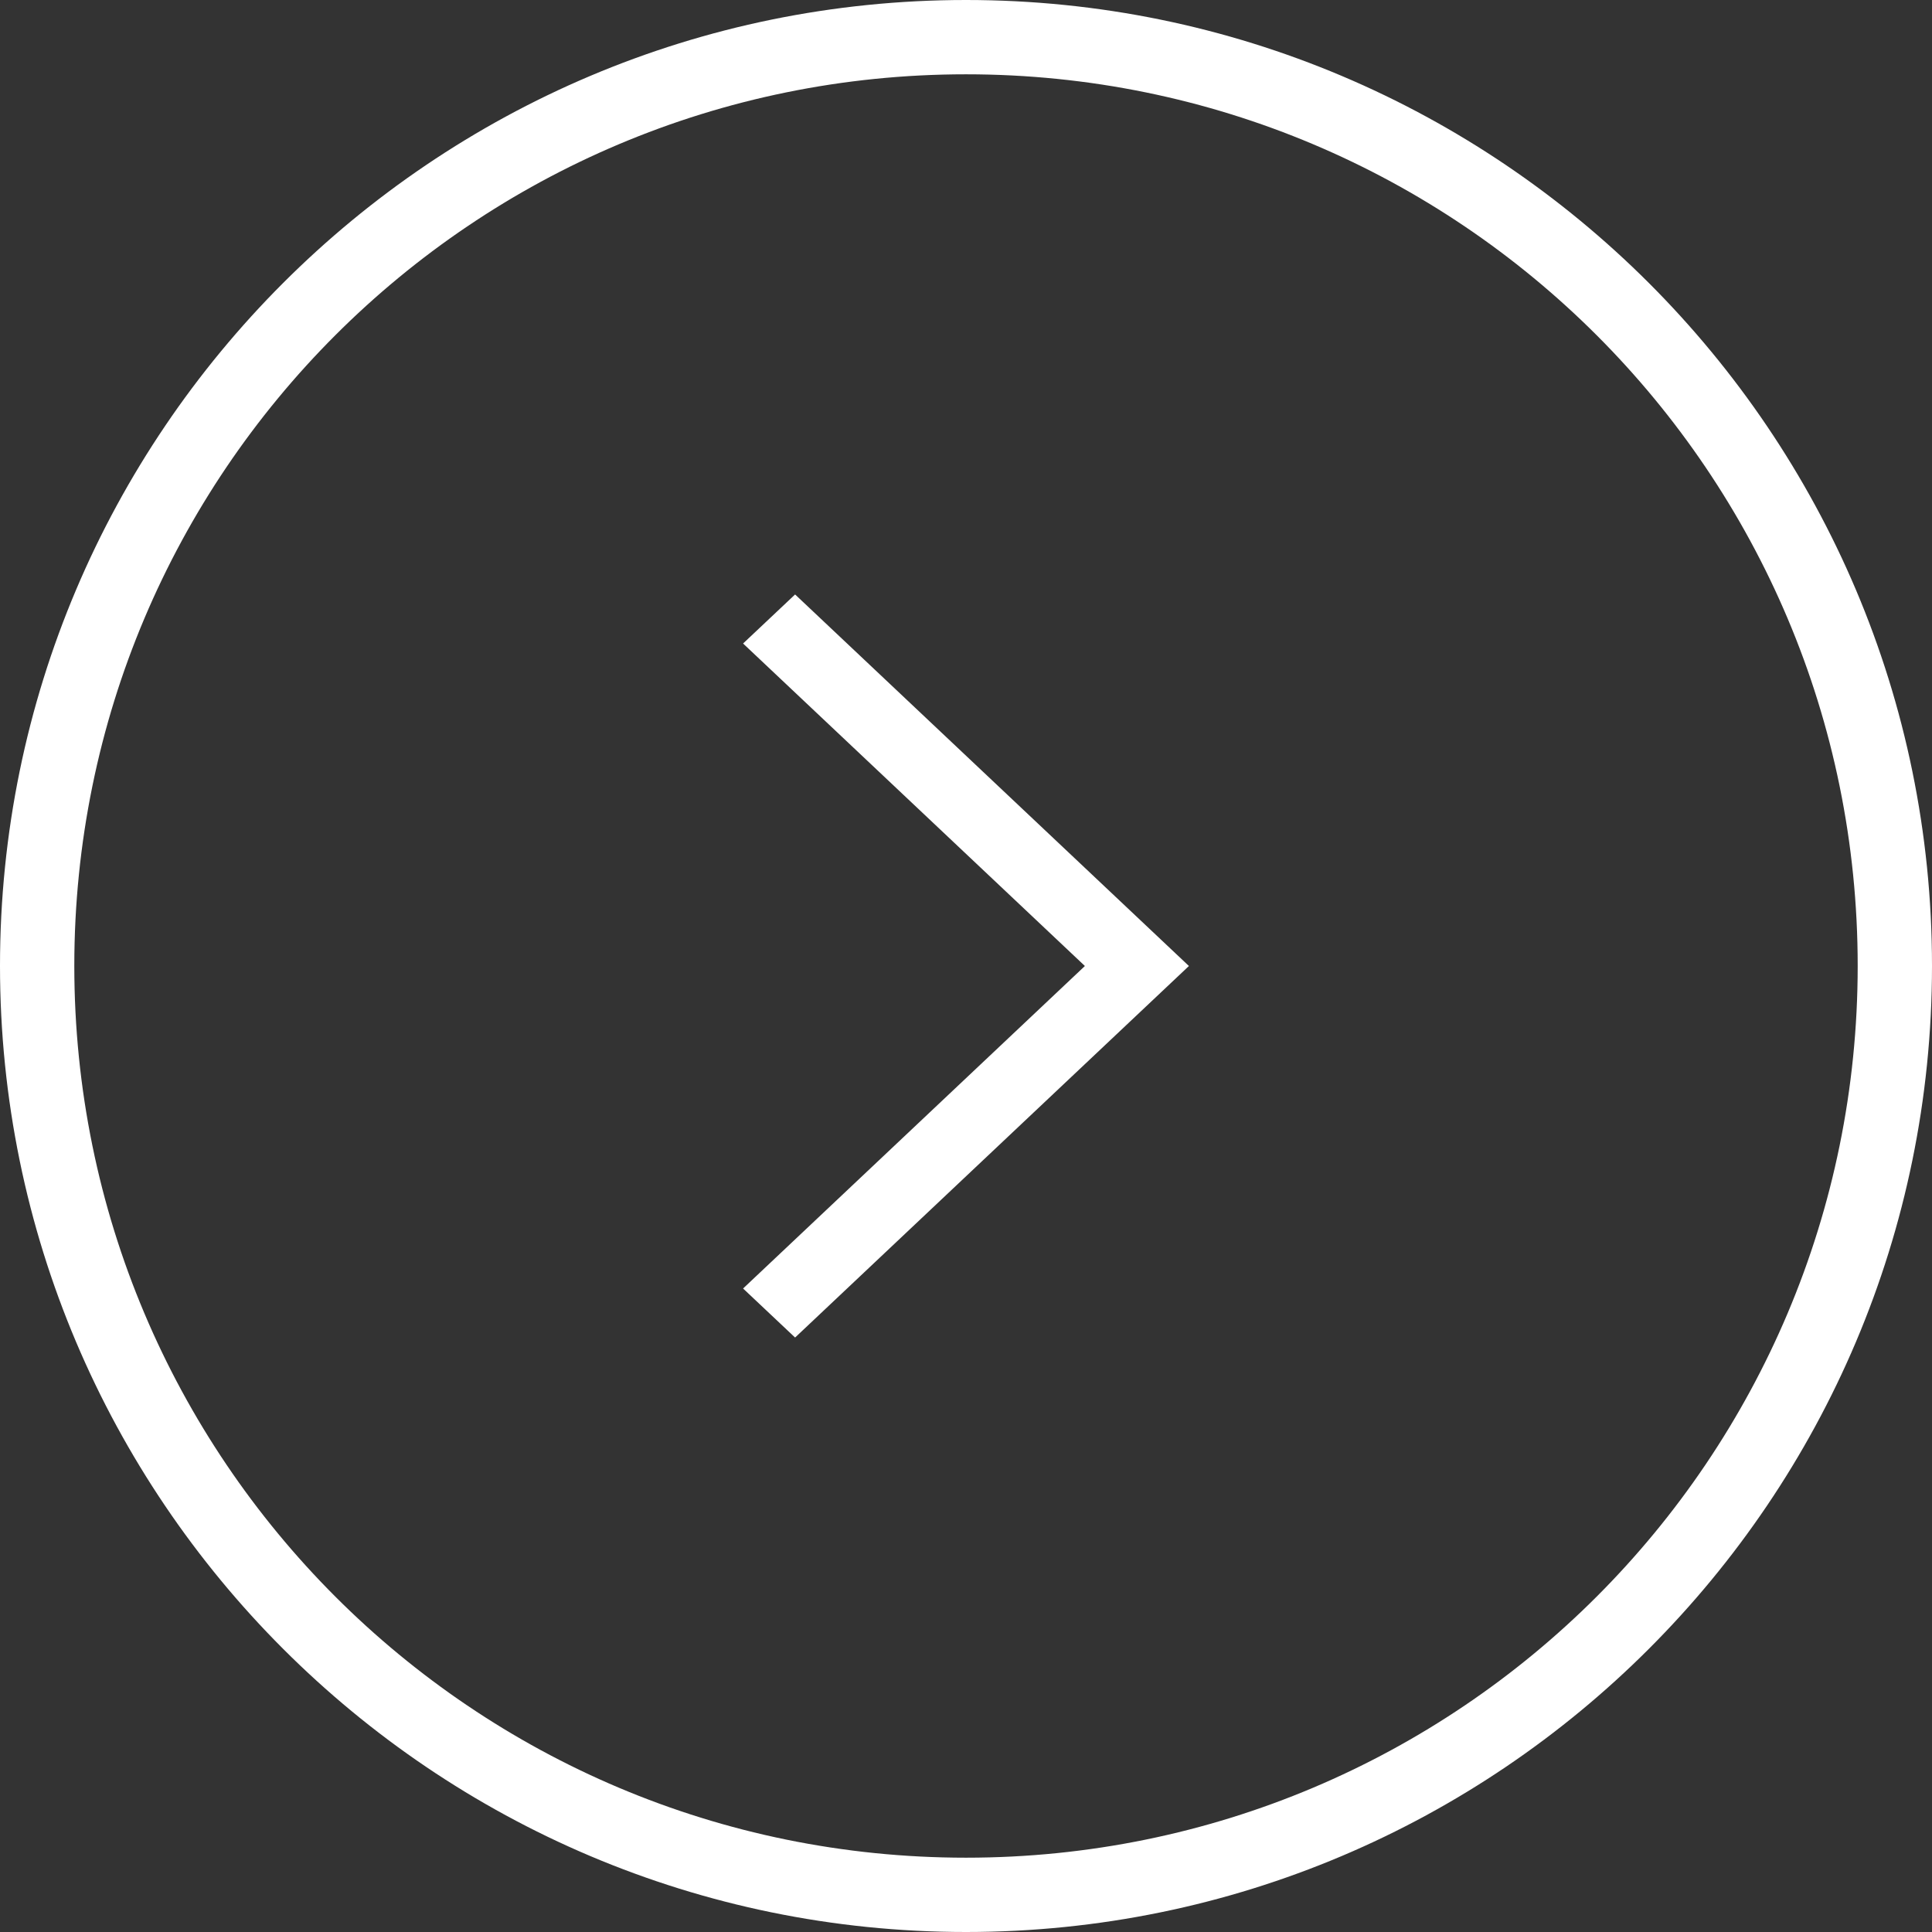 <svg width="39" height="39" viewBox="0 0 39 39" fill="none" xmlns="http://www.w3.org/2000/svg">
<rect x="0" y="0" width="39" height="39" fill="#333333" stroke="none"/>
<path fill-rule="evenodd" clip-rule="evenodd" d="M19.5 0C8.739 0 0 8.736 0 19.497C0 30.258 8.739 39 19.5 39C30.261 39 39 30.258 39 19.497C39 8.736 30.261 0 19.5 0ZM19.5 1.5C29.45 1.5 37.5 9.547 37.5 19.497C37.5 29.447 29.45 37.5 19.5 37.5C9.55 37.5 1.5 29.447 1.5 19.497C1.5 9.547 9.55 1.5 19.5 1.5ZM16.05 12L15 12.99L21.9 19.5L15 26.01L16.05 27L24 19.5L16.05 12Z" fill="white"/>
</svg>
